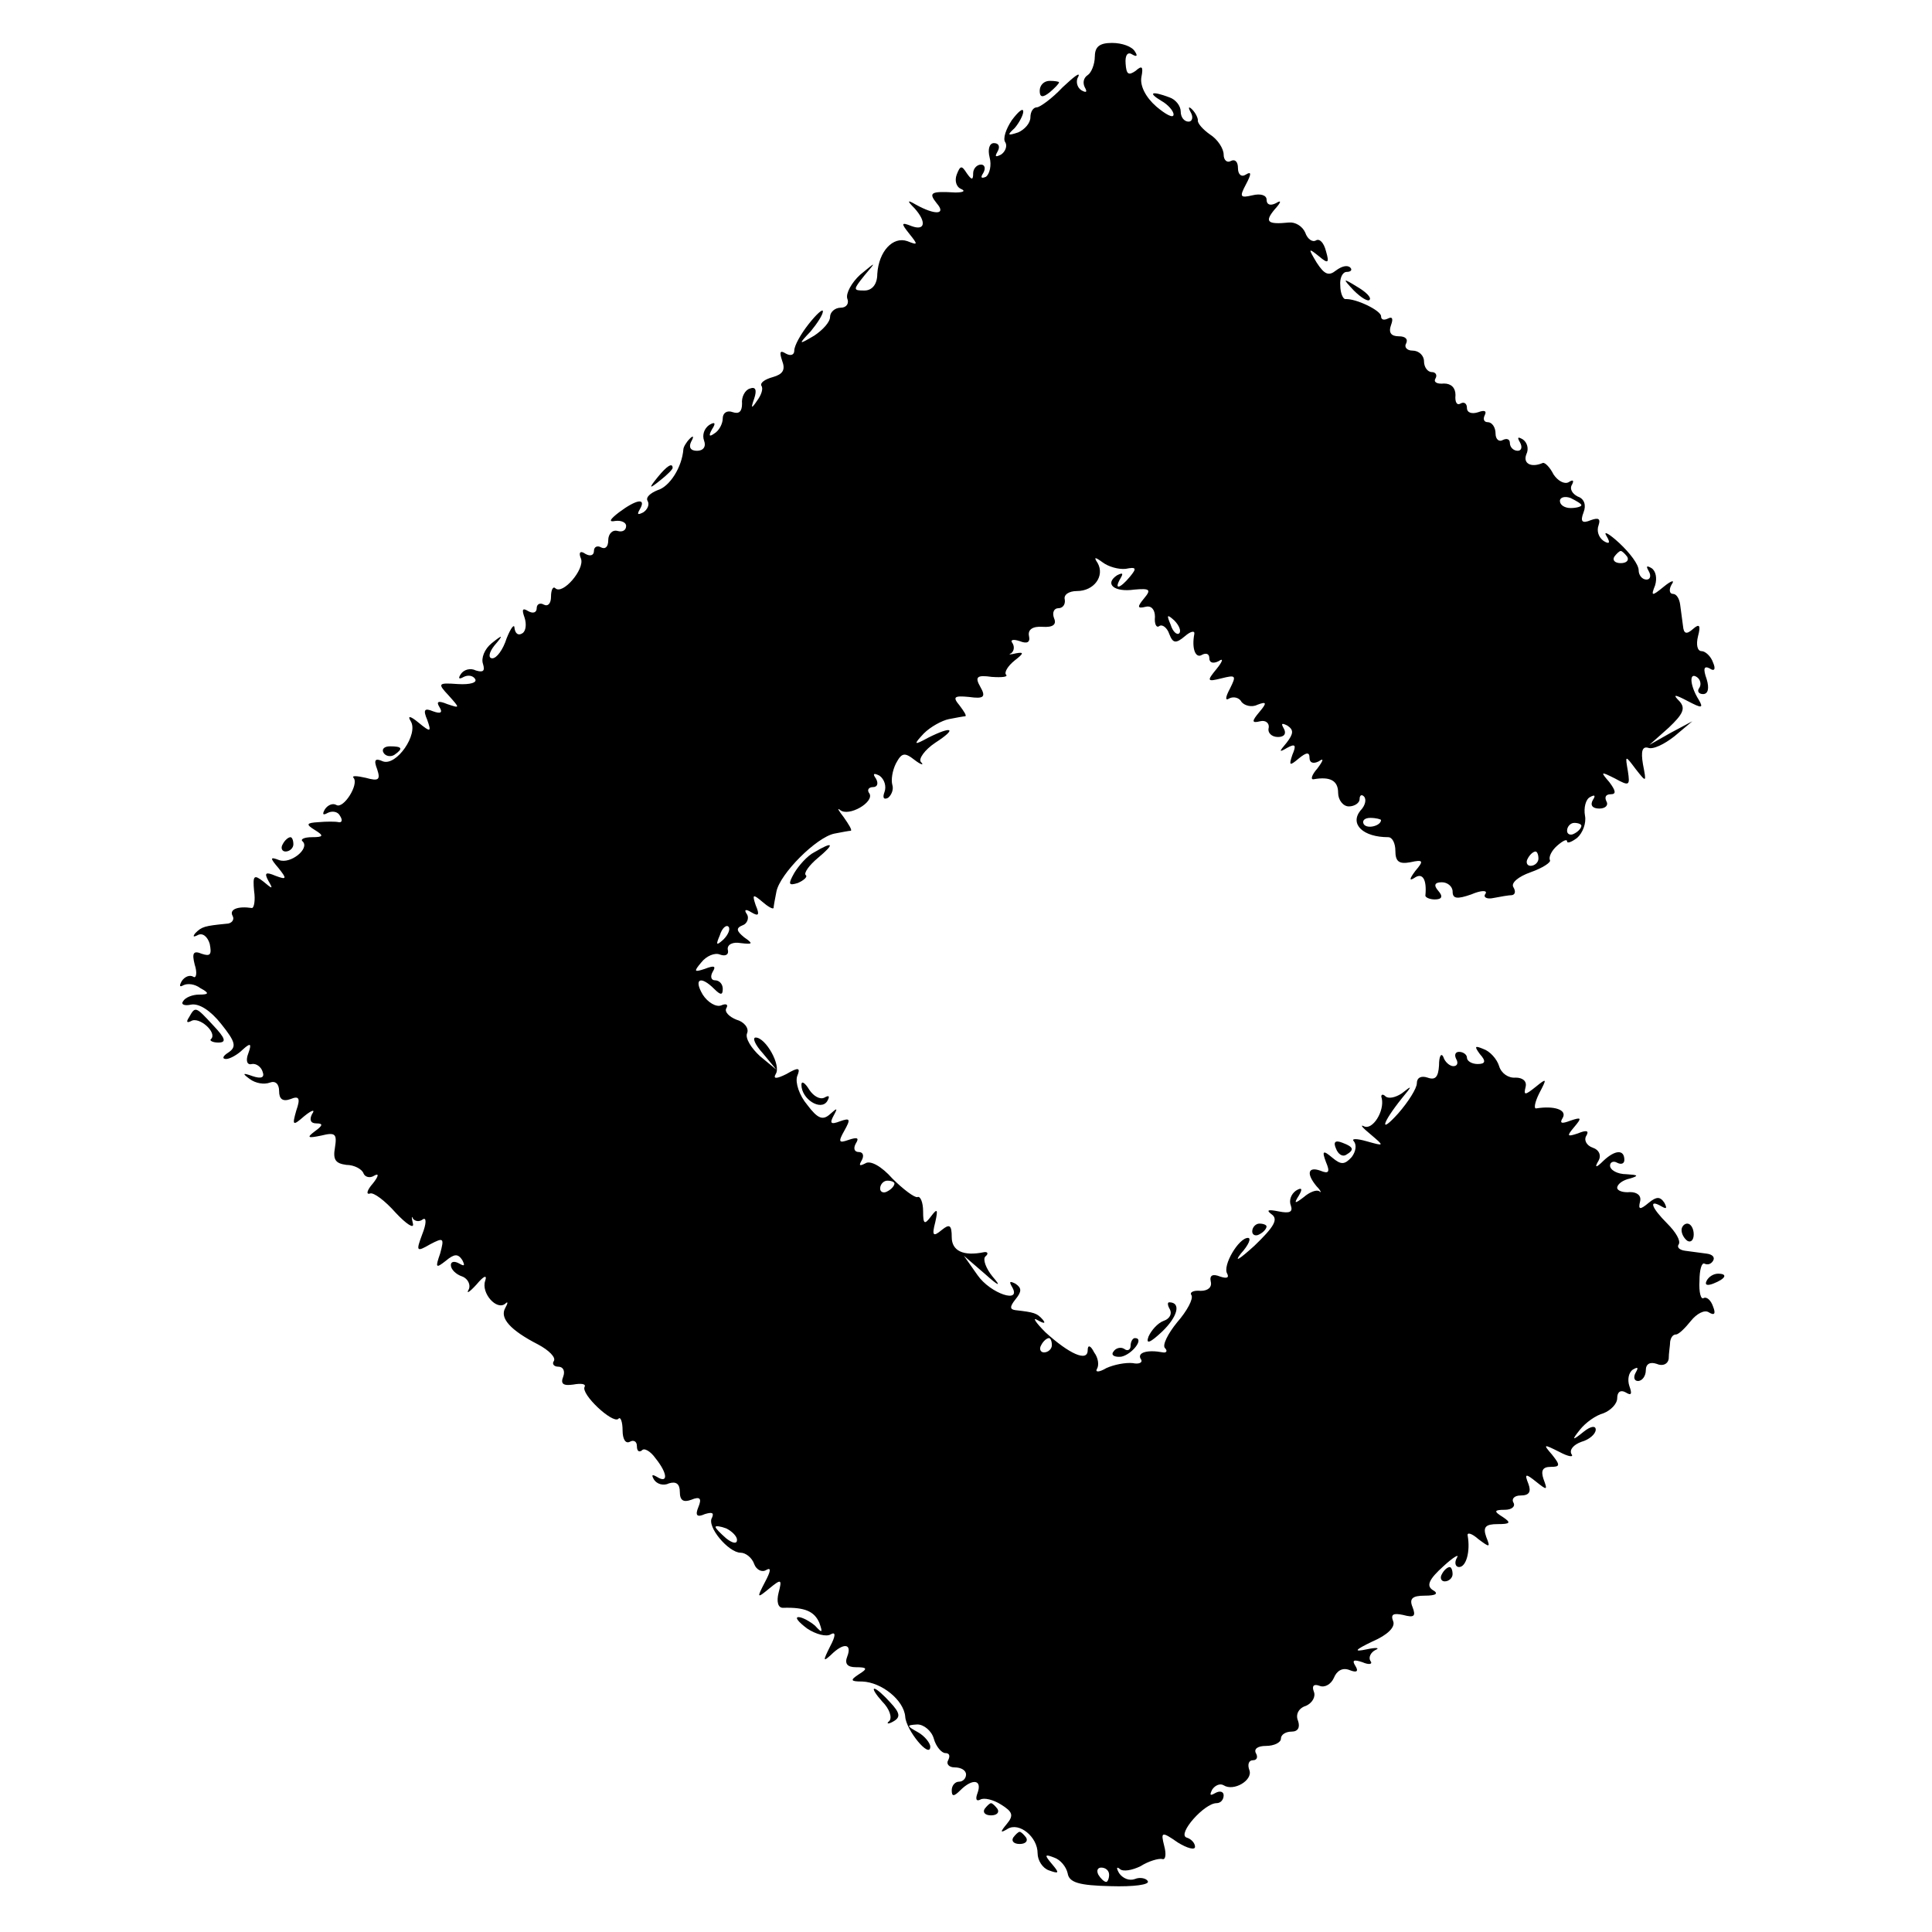 <?xml version="1.0" standalone="no"?>
<!DOCTYPE svg PUBLIC "-//W3C//DTD SVG 20010904//EN"
 "http://www.w3.org/TR/2001/REC-SVG-20010904/DTD/svg10.dtd">
<svg version="1.0" xmlns="http://www.w3.org/2000/svg"
 width="270pt" height="270pt" viewBox="0 0 270 270"
 preserveAspectRatio="xMidYMid meet">
<g transform="translate(0,270) scale(0.1,-0.1)"
fill="#000000" stroke="none">
<path d="M1530 2621 c0 -11 -5 -23 -10 -26 -6 -4 -7 -11 -4 -17 4 -7 2 -8 -5
-4 -6 4 -8 13 -4 19 3 7 -6 0 -22 -15 -15 -16 -32 -28 -36 -28 -5 0 -9 -6 -9
-14 0 -8 -8 -17 -17 -21 -15 -5 -16 -4 -5 6 6 7 12 18 12 23 0 6 -7 0 -16 -12
-8 -12 -13 -26 -9 -31 3 -5 0 -13 -6 -17 -8 -4 -9 -3 -5 4 4 7 2 12 -5 12 -6
0 -9 -8 -6 -20 3 -11 0 -23 -5 -27 -7 -3 -8 -1 -4 5 4 7 2 12 -3 12 -6 0 -11
-6 -11 -12 0 -10 -2 -10 -9 0 -7 11 -9 11 -14 -2 -3 -8 -1 -17 6 -20 7 -3 3
-5 -8 -5 -34 2 -38 0 -26 -15 14 -16 -2 -17 -29 -2 -12 7 -13 6 -2 -5 17 -19
15 -32 -4 -25 -15 6 -15 4 -3 -11 12 -15 12 -16 -3 -10 -20 7 -40 -14 -42 -46
0 -14 -7 -23 -18 -23 -16 0 -16 1 0 21 17 20 17 20 -6 1 -12 -11 -20 -26 -18
-33 3 -7 -1 -13 -9 -13 -8 0 -15 -6 -15 -13 0 -7 -10 -18 -22 -26 -22 -13 -23
-13 -5 6 9 11 17 23 17 28 0 4 -9 -4 -20 -18 -11 -14 -20 -30 -20 -37 0 -6 -5
-8 -12 -4 -8 5 -9 2 -5 -10 5 -13 1 -19 -13 -23 -11 -3 -18 -8 -16 -12 3 -4 0
-13 -6 -21 -8 -12 -9 -11 -4 3 4 12 2 17 -6 14 -7 -2 -12 -12 -11 -21 0 -11
-4 -15 -13 -12 -8 3 -14 -1 -14 -9 0 -7 -5 -17 -12 -21 -7 -5 -8 -3 -3 6 6 9
4 11 -4 6 -7 -5 -10 -14 -7 -22 3 -8 -1 -14 -10 -14 -9 0 -12 5 -8 13 4 7 3 9
-2 4 -5 -5 -9 -12 -9 -15 -2 -25 -19 -52 -36 -57 -10 -4 -17 -10 -14 -15 3 -5
0 -12 -6 -16 -8 -4 -9 -3 -5 4 10 17 -5 14 -29 -4 -13 -10 -15 -14 -5 -12 8 1
15 -2 15 -7 0 -6 -5 -9 -12 -7 -7 2 -13 -4 -13 -13 0 -9 -4 -13 -10 -10 -5 3
-10 1 -10 -5 0 -6 -5 -8 -12 -4 -7 5 -10 2 -6 -7 5 -15 -26 -51 -36 -41 -3 3
-6 -2 -6 -12 0 -9 -4 -14 -10 -11 -5 3 -10 1 -10 -5 0 -6 -5 -8 -12 -4 -8 5
-9 2 -5 -9 3 -9 2 -19 -3 -22 -6 -4 -10 0 -11 7 0 7 -5 1 -11 -14 -5 -16 -14
-28 -20 -28 -6 0 -5 8 3 18 13 15 12 16 -4 3 -10 -8 -15 -21 -12 -29 3 -10 0
-12 -10 -9 -8 4 -17 1 -21 -5 -4 -6 -3 -8 4 -4 6 3 13 2 16 -3 3 -5 -7 -8 -24
-7 -28 2 -29 1 -13 -16 16 -18 16 -18 -2 -12 -12 5 -16 4 -11 -4 5 -8 2 -10
-9 -6 -12 5 -14 2 -8 -12 6 -17 5 -18 -12 -4 -12 10 -16 10 -11 2 11 -18 -20
-63 -39 -56 -11 5 -13 2 -8 -11 5 -15 2 -17 -16 -12 -13 3 -20 3 -17 0 8 -9
-14 -44 -24 -38 -5 3 -12 0 -16 -6 -4 -7 -3 -9 4 -5 6 3 14 2 17 -4 4 -6 3
-10 -2 -9 -4 1 -17 1 -28 0 -17 -1 -18 -3 -5 -11 13 -8 12 -10 -4 -10 -11 0
-17 -3 -13 -6 10 -10 -17 -32 -33 -26 -13 5 -13 3 -1 -11 12 -15 12 -17 -4
-11 -14 6 -16 4 -10 -7 7 -12 6 -12 -7 -1 -13 10 -15 9 -13 -13 2 -13 0 -24
-3 -24 -20 3 -32 -2 -27 -11 3 -5 -1 -11 -9 -11 -30 -3 -34 -4 -43 -13 -4 -5
-3 -6 3 -3 7 4 14 -2 17 -12 3 -15 1 -18 -11 -14 -12 5 -14 1 -10 -15 4 -12 2
-20 -2 -17 -5 3 -12 0 -16 -6 -4 -7 -3 -9 2 -6 6 3 16 2 24 -4 13 -7 12 -9 -2
-9 -9 0 -19 -4 -22 -9 -4 -5 2 -7 11 -5 11 2 27 -8 42 -27 20 -25 22 -32 10
-40 -8 -5 -9 -9 -3 -9 5 0 16 6 23 13 11 10 13 9 8 -5 -4 -10 -2 -17 5 -15 6
1 13 -4 15 -11 3 -8 -2 -10 -14 -6 -14 5 -15 4 -4 -4 8 -6 20 -8 28 -5 8 3 13
-2 13 -12 0 -11 5 -15 16 -11 12 5 14 1 8 -16 -6 -21 -5 -22 11 -8 11 9 16 10
11 3 -4 -8 -2 -13 6 -13 10 0 9 -3 -2 -11 -12 -9 -10 -10 9 -6 20 5 22 2 19
-17 -3 -17 1 -22 16 -24 11 0 22 -6 24 -12 2 -5 9 -7 15 -3 7 4 6 -1 -2 -11
-8 -9 -10 -16 -4 -14 5 2 21 -10 36 -27 15 -16 26 -23 24 -15 -2 8 -2 12 0 7
3 -4 9 -5 14 -1 5 3 5 -6 -1 -21 -9 -24 -8 -25 11 -14 19 10 20 9 14 -13 -7
-20 -6 -21 8 -10 12 10 17 10 23 1 4 -8 3 -9 -4 -5 -7 4 -12 3 -12 -2 0 -6 7
-13 16 -16 8 -3 12 -12 9 -18 -4 -7 1 -4 11 7 10 12 15 14 12 5 -6 -17 16 -42
28 -32 4 4 4 1 0 -6 -8 -14 7 -31 46 -51 15 -8 25 -18 22 -23 -3 -4 0 -8 6 -8
7 0 10 -6 7 -14 -4 -10 0 -13 14 -11 11 2 18 1 16 -3 -6 -10 39 -52 47 -45 3
4 6 -4 6 -16 0 -12 4 -19 10 -16 5 3 10 1 10 -6 0 -7 3 -9 7 -6 3 4 12 -1 19
-11 17 -21 18 -36 2 -26 -7 4 -8 3 -4 -4 4 -6 13 -9 21 -5 10 3 15 -1 15 -12
0 -12 5 -15 16 -11 12 5 15 2 10 -10 -5 -12 -2 -15 9 -10 10 3 13 2 10 -5 -8
-12 23 -49 40 -49 7 0 16 -7 19 -16 3 -8 11 -12 17 -8 7 4 6 -2 -2 -17 -12
-23 -11 -23 6 -9 17 14 18 13 13 -6 -3 -12 -1 -21 6 -21 31 1 44 -5 51 -21 5
-14 4 -15 -6 -4 -7 6 -18 12 -23 12 -6 0 0 -7 12 -16 12 -8 27 -12 33 -8 7 4
7 -2 -1 -17 -10 -20 -10 -22 1 -12 18 18 30 16 23 -2 -4 -10 0 -15 12 -15 16
0 17 -2 4 -10 -12 -8 -12 -10 5 -10 27 -1 58 -26 60 -49 1 -19 35 -60 35 -42
0 5 -8 15 -17 20 -16 9 -17 10 -1 11 9 0 20 -9 23 -20 3 -11 11 -20 16 -20 6
0 7 -4 4 -10 -3 -5 1 -10 9 -10 9 0 16 -4 16 -10 0 -5 -4 -10 -10 -10 -5 0
-10 -5 -10 -12 0 -9 3 -9 12 0 17 17 31 15 24 -4 -3 -8 -2 -12 4 -9 5 3 18 0
29 -7 16 -10 18 -15 8 -27 -10 -12 -9 -13 1 -7 16 10 42 -11 42 -34 0 -10 7
-21 16 -24 14 -5 15 -4 4 9 -11 13 -10 14 3 9 9 -3 17 -13 19 -22 2 -13 16
-17 60 -18 32 -1 55 2 52 7 -2 4 -11 6 -18 3 -8 -3 -17 1 -22 8 -4 7 -4 10 1
6 4 -4 17 -2 29 4 11 7 25 11 30 10 5 -2 6 7 3 18 -5 20 -4 21 19 5 13 -8 24
-11 24 -6 0 5 -5 11 -12 13 -13 5 25 48 42 48 6 0 10 5 10 11 0 5 -5 7 -12 3
-7 -4 -8 -3 -4 5 4 6 11 9 16 6 14 -9 41 7 36 21 -3 8 -1 14 5 14 6 0 7 5 4
10 -3 6 3 10 14 10 12 0 21 5 21 10 0 6 7 10 15 10 9 0 12 6 9 15 -4 9 1 18
11 21 9 4 14 13 11 20 -3 8 0 11 8 8 7 -3 16 2 20 11 4 10 12 15 22 11 10 -4
13 -2 8 6 -5 8 -2 9 10 5 9 -4 15 -3 11 2 -3 5 1 12 7 15 7 3 2 4 -12 1 -19
-4 -17 -1 8 11 21 9 32 20 29 28 -4 10 0 12 14 9 15 -4 18 -2 13 11 -5 12 0
16 17 16 16 0 20 3 11 8 -9 6 -5 15 15 33 14 13 23 18 19 12 -4 -7 -2 -13 3
-13 10 0 16 22 12 44 -1 5 6 3 15 -5 16 -12 17 -12 11 3 -5 14 -1 18 16 18 18
0 19 2 7 10 -13 8 -12 10 3 10 10 0 15 5 12 10 -3 5 1 10 10 10 12 0 15 5 11
16 -6 15 -4 15 11 3 15 -12 16 -12 10 4 -4 12 -1 17 10 17 13 0 14 2 2 17 -13
15 -12 15 10 4 13 -7 21 -8 17 -3 -3 6 3 13 14 17 11 3 20 11 20 17 0 6 -7 5
-17 -3 -16 -13 -17 -12 -5 3 8 10 22 20 33 23 10 4 19 13 19 21 0 9 5 12 12 8
8 -5 9 -2 5 9 -3 9 -1 19 5 23 7 4 8 3 4 -4 -4 -7 -2 -12 3 -12 6 0 11 7 11
15 0 9 6 12 15 9 9 -4 16 0 17 7 0 8 2 19 2 24 1 6 4 10 8 10 4 0 13 9 21 19
8 10 19 16 25 12 8 -5 10 -2 6 8 -3 9 -9 14 -13 12 -4 -3 -7 8 -6 24 0 15 3
26 7 24 4 -2 9 -1 12 4 3 5 -1 9 -9 10 -8 1 -22 3 -30 4 -8 1 -12 5 -9 9 3 5
-4 17 -16 29 -22 22 -27 35 -8 24 7 -4 8 -3 4 5 -6 9 -11 9 -22 0 -12 -10 -15
-10 -12 2 2 8 -4 13 -14 13 -10 -1 -18 2 -18 6 0 5 8 11 18 13 13 4 11 5 -5 6
-13 0 -23 6 -23 12 0 5 5 7 10 4 6 -3 10 -1 10 4 0 15 -13 14 -29 -1 -11 -11
-13 -10 -7 0 4 7 1 15 -8 18 -9 3 -13 11 -9 17 4 7 0 8 -12 3 -15 -5 -16 -4
-5 9 11 13 10 14 -5 9 -13 -5 -16 -4 -11 4 6 11 -12 17 -37 13 -4 -1 -2 9 4
21 11 21 11 22 -5 9 -15 -12 -17 -12 -14 0 2 8 -4 13 -14 13 -10 -1 -20 6 -23
16 -3 10 -13 21 -22 24 -12 5 -13 4 -5 -7 9 -10 8 -14 -3 -14 -8 0 -15 4 -15
9 0 4 -5 8 -11 8 -5 0 -7 -4 -4 -10 3 -5 2 -10 -4 -10 -5 0 -12 6 -14 13 -3 6
-6 1 -6 -12 -1 -16 -5 -21 -16 -17 -9 3 -15 0 -15 -8 0 -7 -12 -26 -26 -42
-27 -30 -23 -14 5 21 15 18 15 19 0 7 -9 -6 -19 -8 -23 -4 -4 4 -7 2 -5 -3 4
-18 -13 -45 -25 -39 -6 3 -2 -2 9 -11 20 -17 20 -17 -5 -10 -14 4 -22 4 -18 0
4 -5 3 -14 -3 -22 -10 -11 -15 -11 -27 -1 -13 11 -15 10 -9 -6 6 -14 4 -17 -8
-12 -17 6 -20 -4 -5 -22 6 -6 7 -10 4 -7 -4 3 -14 -1 -22 -8 -13 -10 -14 -9
-7 2 6 10 4 12 -4 7 -7 -5 -10 -14 -7 -21 3 -9 -2 -11 -17 -8 -15 3 -18 2 -10
-4 10 -7 3 -18 -24 -44 -21 -19 -29 -24 -19 -11 11 12 15 22 10 22 -13 0 -36
-39 -29 -50 3 -6 -1 -7 -10 -4 -10 4 -15 2 -13 -7 2 -8 -4 -13 -14 -13 -10 1
-16 -2 -13 -6 3 -5 -6 -22 -20 -38 -13 -16 -21 -32 -17 -36 4 -4 2 -7 -3 -6
-21 4 -36 0 -31 -9 4 -5 -2 -8 -11 -6 -10 1 -26 -2 -37 -7 -10 -6 -16 -6 -13
-1 3 5 2 15 -4 23 -5 10 -9 11 -9 3 0 -17 -26 -5 -59 25 -14 14 -19 22 -11 17
9 -5 12 -5 7 1 -8 9 -12 10 -38 13 -8 1 -8 5 0 15 9 11 9 16 0 22 -8 4 -9 3
-5 -4 15 -25 -30 -10 -48 16 l-19 27 29 -25 c20 -18 24 -19 11 -4 -9 11 -14
24 -10 28 5 4 3 7 -2 6 -29 -6 -45 2 -45 21 0 17 -3 19 -14 10 -12 -10 -14 -8
-9 11 4 18 3 20 -6 8 -9 -12 -11 -11 -11 7 0 13 -4 22 -8 20 -4 -1 -20 11 -35
26 -15 17 -31 26 -38 21 -8 -4 -9 -3 -5 4 4 7 2 12 -4 12 -6 0 -8 5 -4 12 5 8
2 9 -10 5 -14 -5 -15 -3 -6 13 9 16 8 18 -6 13 -13 -5 -15 -3 -9 8 6 11 5 11
-5 2 -10 -9 -17 -7 -32 13 -11 13 -17 31 -14 40 5 12 2 13 -15 3 -14 -7 -19
-7 -15 0 8 12 -14 51 -28 51 -5 0 -1 -10 10 -22 l19 -23 -23 19 c-12 11 -21
25 -18 32 3 7 -4 16 -15 19 -10 4 -17 11 -14 16 3 5 0 7 -7 4 -7 -3 -19 4 -26
15 -13 22 -3 27 16 8 9 -9 12 -9 12 0 0 7 -5 12 -11 12 -5 0 -7 5 -3 12 5 8 2
9 -11 4 -15 -5 -16 -4 -5 9 7 9 19 14 26 11 8 -3 13 0 11 7 -1 7 7 11 18 9 17
-2 18 -1 5 8 -11 9 -12 13 -2 17 6 2 9 10 6 15 -5 7 -2 8 6 3 10 -6 12 -4 6
10 -5 15 -4 16 9 5 8 -7 15 -11 16 -9 0 2 2 13 4 23 5 25 56 76 81 81 10 2 21
4 23 4 2 1 -3 9 -10 19 -7 9 -10 14 -5 10 12 -10 48 11 41 23 -4 5 -1 9 5 9 6
0 8 5 4 12 -5 7 -3 8 5 4 7 -5 10 -15 7 -23 -3 -8 -1 -11 5 -8 5 4 8 12 6 18
-2 7 0 20 5 30 8 15 12 16 26 5 9 -7 14 -8 9 -3 -4 4 5 17 20 27 31 20 24 24
-10 7 -20 -11 -21 -10 -6 6 9 9 25 18 35 20 10 2 21 4 23 4 2 1 -2 7 -8 15
-10 12 -8 14 13 12 21 -3 24 0 16 14 -8 14 -5 17 16 14 14 -1 23 0 20 3 -3 3
2 12 12 20 13 10 13 12 2 10 -8 -2 -12 -2 -7 0 4 3 5 9 2 14 -4 5 1 6 10 3 10
-4 15 -2 13 7 -2 9 5 14 19 13 14 -1 20 3 16 12 -3 8 0 14 6 14 6 0 10 5 9 12
-2 7 6 12 17 12 24 0 39 21 29 39 -6 9 -4 9 7 1 8 -6 22 -10 32 -9 15 3 16 1
6 -11 -14 -17 -23 -19 -13 -2 4 7 3 8 -5 4 -18 -12 -4 -24 24 -20 22 2 24 0
14 -12 -10 -12 -10 -15 2 -12 8 2 13 -4 13 -14 -1 -10 2 -16 6 -13 4 3 11 -2
14 -11 5 -13 9 -14 22 -3 8 7 14 8 13 3 -4 -21 2 -35 11 -29 6 3 10 1 10 -5 0
-6 5 -8 13 -4 7 5 6 0 -3 -11 -14 -17 -13 -18 7 -13 20 5 21 4 12 -14 -7 -13
-7 -18 -1 -14 6 3 14 1 17 -5 4 -5 14 -8 22 -4 13 5 14 3 3 -10 -11 -13 -11
-16 1 -13 8 2 13 -3 12 -9 -2 -7 4 -13 13 -13 9 0 12 5 8 12 -4 7 -3 8 5 4 9
-6 9 -11 -1 -24 -11 -13 -11 -14 1 -7 11 6 13 4 7 -10 -5 -15 -4 -16 9 -5 11
9 15 9 15 1 0 -7 5 -9 13 -5 7 5 7 2 -2 -10 -8 -9 -10 -16 -5 -15 23 4 34 -2
34 -19 0 -10 7 -19 15 -19 8 0 15 5 15 10 0 6 3 7 6 4 4 -4 2 -13 -5 -20 -15
-19 4 -37 39 -37 6 0 10 -9 10 -19 0 -15 5 -19 21 -16 18 4 19 2 7 -12 -9 -12
-9 -15 0 -9 10 6 16 -3 14 -25 -1 -3 6 -6 13 -6 10 0 12 4 5 12 -7 8 -5 12 5
12 8 0 15 -6 15 -13 0 -10 6 -11 26 -4 14 6 23 6 20 1 -4 -5 2 -8 11 -6 10 2
22 4 26 4 5 1 5 6 2 11 -4 6 7 15 24 21 17 6 29 14 27 17 -2 4 2 13 10 20 8 7
14 10 14 6 0 -3 6 -1 14 5 8 7 13 21 11 31 -2 11 1 23 7 26 7 4 8 2 4 -4 -4
-7 -1 -12 9 -12 9 0 13 5 10 10 -3 6 -1 10 6 10 8 0 7 5 -2 17 -13 15 -12 15
8 5 20 -11 21 -10 18 10 -4 23 -4 23 11 3 15 -19 15 -19 10 7 -3 18 -1 25 7
23 7 -3 23 5 37 16 l25 21 -30 -16 -30 -17 27 24 c20 19 24 27 15 37 -10 10
-7 10 12 0 19 -10 22 -10 15 2 -12 19 -14 39 -3 32 5 -3 7 -10 4 -15 -4 -5 -1
-9 5 -9 7 0 9 8 5 21 -5 14 -4 19 4 15 7 -5 9 -1 5 8 -3 9 -11 16 -16 16 -6 0
-8 9 -5 21 4 15 2 18 -7 10 -9 -8 -13 -7 -14 4 -1 8 -3 22 -4 30 -1 8 -5 15
-10 15 -5 0 -6 6 -2 13 5 7 0 6 -11 -3 -17 -14 -18 -13 -12 2 3 10 1 20 -5 24
-7 4 -8 3 -4 -4 4 -7 2 -12 -3 -12 -6 0 -11 6 -11 13 0 8 -12 24 -27 38 -14
13 -23 18 -18 10 6 -10 4 -12 -4 -7 -7 5 -10 14 -7 22 3 9 0 11 -11 7 -12 -5
-15 -2 -10 11 4 10 1 19 -8 22 -8 4 -12 11 -8 17 3 6 1 7 -5 3 -6 -3 -15 2
-21 11 -5 10 -12 17 -15 16 -16 -7 -28 -1 -23 12 4 8 1 17 -5 21 -7 4 -8 3 -4
-4 4 -7 2 -12 -3 -12 -6 0 -11 5 -11 11 0 5 -4 7 -10 4 -5 -3 -10 1 -10 9 0 9
-5 16 -11 16 -5 0 -7 4 -4 10 3 6 -1 7 -9 4 -9 -3 -16 -1 -16 6 0 6 -4 9 -9 6
-5 -3 -8 2 -7 12 0 10 -6 16 -16 16 -10 -1 -15 2 -12 7 3 5 0 9 -5 9 -6 0 -11
7 -11 15 0 8 -7 15 -16 15 -8 0 -12 5 -9 10 3 6 -1 10 -10 10 -11 0 -15 5 -11
16 3 8 2 12 -4 9 -6 -3 -10 -2 -10 3 0 8 -35 25 -50 24 -3 0 -7 8 -7 19 -1 10
3 19 9 19 6 0 8 3 5 6 -4 4 -12 2 -20 -4 -10 -8 -16 -6 -27 11 -12 20 -12 21
3 9 13 -11 15 -10 10 7 -3 12 -9 18 -14 15 -5 -3 -12 2 -15 11 -4 9 -14 15
-23 14 -30 -3 -34 1 -20 18 10 11 10 14 2 9 -8 -4 -13 -2 -13 5 0 6 -8 9 -20
6 -17 -4 -18 -2 -9 15 8 15 8 19 0 14 -6 -4 -11 0 -11 9 0 9 -4 13 -10 10 -5
-3 -10 1 -10 9 0 8 -8 21 -19 28 -10 7 -18 16 -17 20 0 3 -3 10 -8 15 -5 5 -6
3 -2 -4 4 -7 2 -13 -3 -13 -6 0 -11 6 -11 14 0 8 -7 17 -16 20 -24 9 -31 7
-11 -5 9 -5 17 -14 17 -19 0 -6 -11 0 -24 11 -15 13 -23 29 -21 41 3 15 1 17
-8 9 -10 -7 -13 -5 -14 10 -1 12 3 17 9 13 7 -4 8 -2 4 4 -4 7 -18 12 -32 12
-17 0 -24 -5 -24 -19z m680 -627 c0 -2 -7 -4 -15 -4 -8 0 -15 4 -15 10 0 5 7
7 15 4 8 -4 15 -8 15 -10z m64 -72 c3 -5 -1 -9 -9 -9 -8 0 -12 4 -9 9 3 4 7 8
9 8 2 0 6 -4 9 -8z m-626 -107 c-3 -3 -9 2 -12 12 -6 14 -5 15 5 6 7 -7 10
-15 7 -18z m282 -261 c0 -8 -19 -13 -24 -6 -3 5 1 9 9 9 8 0 15 -2 15 -3z
m280 -8 c0 -3 -4 -8 -10 -11 -5 -3 -10 -1 -10 4 0 6 5 11 10 11 6 0 10 -2 10
-4z m-60 -46 c0 -5 -5 -10 -11 -10 -5 0 -7 5 -4 10 3 6 8 10 11 10 2 0 4 -4 4
-10z m-1139 -113 c-10 -9 -11 -8 -5 6 3 10 9 15 12 12 3 -3 0 -11 -7 -18z
m239 -341 c0 -3 -4 -8 -10 -11 -5 -3 -10 -1 -10 4 0 6 5 11 10 11 6 0 10 -2
10 -4z m220 -226 c0 -5 -5 -10 -11 -10 -5 0 -7 5 -4 10 3 6 8 10 11 10 2 0 4
-4 4 -10z m-440 -272 c0 -6 -6 -5 -15 2 -8 7 -15 14 -15 16 0 2 7 1 15 -2 8
-4 15 -11 15 -16z m520 -468 c0 -5 -2 -10 -4 -10 -3 0 -8 5 -11 10 -3 6 -1 10
4 10 6 0 11 -4 11 -10z"/>
<path d="M1453 2573 c0 -9 4 -10 14 -2 7 6 13 12 13 14 0 1 -6 2 -13 2 -8 0
-14 -6 -14 -14z"/>
<path d="M1892 2294 c10 -10 20 -16 22 -13 3 3 -5 11 -17 18 -21 13 -21 12 -5
-5z"/>
<path d="M919 2033 c-13 -16 -12 -17 4 -4 9 7 17 15 17 17 0 8 -8 3 -21 -13z"/>
<path d="M536 1648 c3 -5 10 -6 15 -3 13 9 11 12 -6 12 -8 0 -12 -4 -9 -9z"/>
<path d="M395 1520 c-3 -5 -1 -10 4 -10 6 0 11 5 11 10 0 6 -2 10 -4 10 -3 0
-8 -4 -11 -10z"/>
<path d="M1138 1509 c-10 -5 -22 -19 -28 -29 -9 -16 -8 -18 5 -14 9 4 14 9 11
11 -3 3 5 14 17 24 24 20 22 24 -5 8z"/>
<path d="M264 1278 c-4 -6 -3 -8 3 -5 11 7 37 -16 28 -25 -3 -2 2 -5 10 -5 12
0 10 6 -7 24 -25 27 -25 27 -34 11z"/>
<path d="M1120 1184 c0 -20 27 -37 36 -23 4 7 3 9 -4 5 -6 -3 -15 2 -21 11 -6
10 -11 13 -11 7z"/>
<path d="M1867 1095 c3 -8 9 -12 14 -9 12 7 11 11 -5 17 -10 4 -13 1 -9 -8z"/>
<path d="M1750 979 c0 -5 5 -7 10 -4 6 3 10 8 10 11 0 2 -4 4 -10 4 -5 0 -10
-5 -10 -11z"/>
<path d="M2350 981 c0 -6 4 -12 8 -15 5 -3 9 1 9 9 0 8 -4 15 -9 15 -4 0 -8
-4 -8 -9z"/>
<path d="M2385 910 c-3 -6 1 -7 9 -4 18 7 21 14 7 14 -6 0 -13 -4 -16 -10z"/>
<path d="M1635 870 c3 -6 0 -13 -9 -16 -8 -3 -17 -13 -21 -22 -4 -11 2 -9 19
7 22 21 27 41 10 41 -3 0 -2 -5 1 -10z"/>
<path d="M1580 819 c0 -5 -4 -8 -9 -4 -5 3 -12 1 -15 -4 -4 -5 2 -8 11 -7 15
3 33 26 19 26 -3 0 -6 -5 -6 -11z"/>
<path d="M2015 500 c-3 -5 -1 -10 4 -10 6 0 11 5 11 10 0 6 -2 10 -4 10 -3 0
-8 -4 -11 -10z"/>
<path d="M1233 322 c10 -10 14 -22 10 -27 -5 -4 -2 -5 5 -1 11 6 10 12 -4 27
-9 10 -19 19 -22 19 -3 0 2 -8 11 -18z"/>
<path d="M1376 172 c-3 -5 1 -9 9 -9 8 0 12 4 9 9 -3 4 -7 8 -9 8 -2 0 -6 -4
-9 -8z"/>
<path d="M1416 132 c-3 -5 1 -9 9 -9 8 0 12 4 9 9 -3 4 -7 8 -9 8 -2 0 -6 -4
-9 -8z"/>
</g>
</svg>
